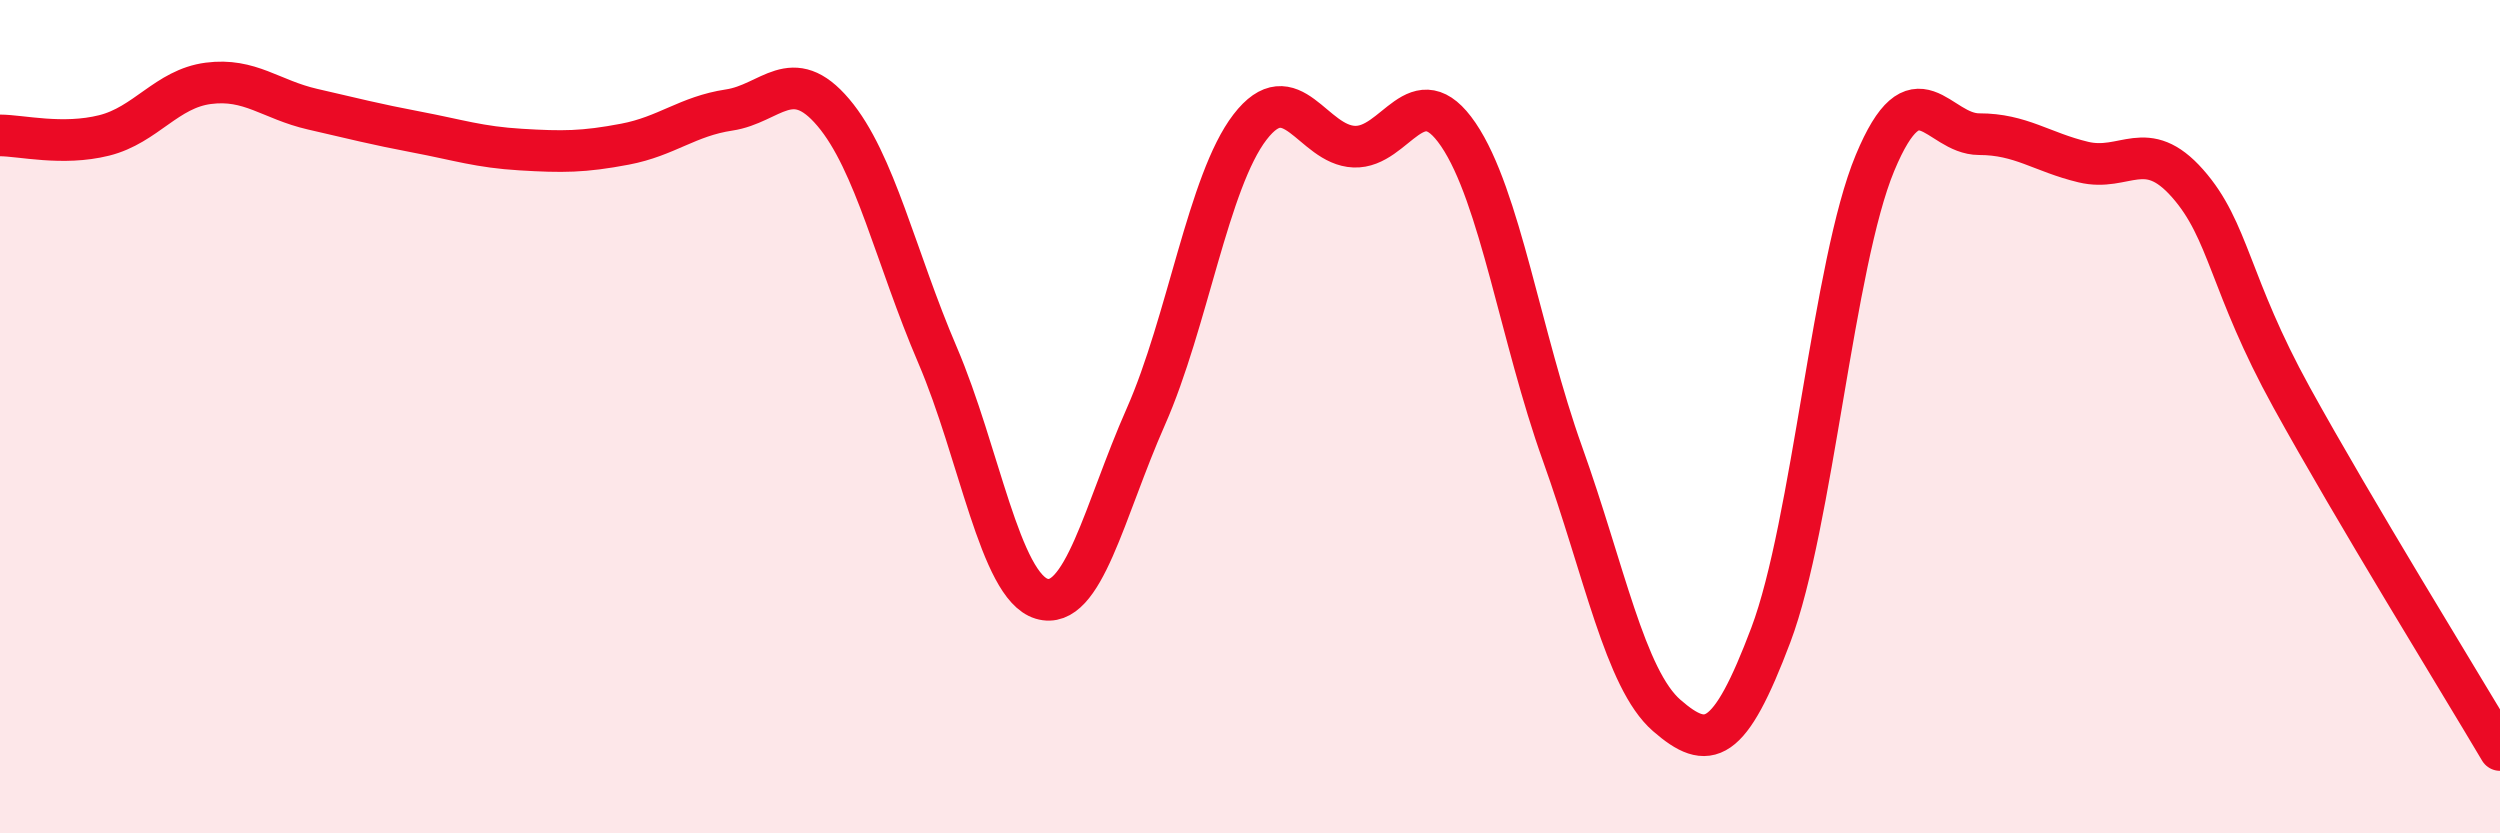 
    <svg width="60" height="20" viewBox="0 0 60 20" xmlns="http://www.w3.org/2000/svg">
      <path
        d="M 0,3.25 C 0.5,3.25 1.5,3.5 2.5,3.25 C 3.5,3 4,2.13 5,2 C 6,1.87 6.5,2.39 7.5,2.62 C 8.5,2.85 9,2.98 10,3.17 C 11,3.36 11.5,3.53 12.5,3.59 C 13.5,3.65 14,3.65 15,3.46 C 16,3.27 16.5,2.79 17.5,2.64 C 18.5,2.49 19,1.52 20,2.7 C 21,3.88 21.5,6.19 22.5,8.52 C 23.5,10.85 24,14.07 25,14.37 C 26,14.67 26.5,12.26 27.5,10 C 28.5,7.74 29,4.35 30,3.05 C 31,1.75 31.5,3.48 32.5,3.52 C 33.5,3.56 34,1.76 35,3.23 C 36,4.7 36.5,8.1 37.5,10.89 C 38.5,13.68 39,16.3 40,17.17 C 41,18.04 41.5,17.89 42.5,15.24 C 43.5,12.59 44,6.31 45,3.91 C 46,1.51 46.5,3.22 47.5,3.22 C 48.5,3.22 49,3.65 50,3.89 C 51,4.13 51.5,3.27 52.5,4.4 C 53.5,5.53 53.5,6.82 55,9.54 C 56.5,12.26 59,16.31 60,18L60 20L0 20Z"
        fill="#EB0A25"
        opacity="0.1"
        stroke-linecap="round"
        stroke-linejoin="round"
      />
      <path
        d="M 0,3.25 C 0.5,3.25 1.5,3.5 2.5,3.25 C 3.5,3 4,2.13 5,2 C 6,1.87 6.5,2.39 7.5,2.62 C 8.5,2.85 9,2.98 10,3.17 C 11,3.36 11.5,3.53 12.5,3.59 C 13.5,3.65 14,3.65 15,3.46 C 16,3.27 16.5,2.79 17.5,2.64 C 18.5,2.49 19,1.52 20,2.7 C 21,3.88 21.5,6.19 22.5,8.52 C 23.5,10.85 24,14.07 25,14.37 C 26,14.67 26.5,12.26 27.5,10 C 28.5,7.74 29,4.35 30,3.05 C 31,1.75 31.5,3.48 32.5,3.52 C 33.5,3.56 34,1.76 35,3.23 C 36,4.7 36.5,8.1 37.5,10.89 C 38.5,13.68 39,16.3 40,17.17 C 41,18.04 41.5,17.89 42.5,15.24 C 43.5,12.59 44,6.31 45,3.91 C 46,1.51 46.5,3.22 47.5,3.22 C 48.5,3.22 49,3.65 50,3.89 C 51,4.13 51.5,3.27 52.5,4.4 C 53.5,5.53 53.5,6.82 55,9.54 C 56.5,12.26 59,16.31 60,18"
        stroke="#EB0A25"
        stroke-width="1"
        fill="none"
        stroke-linecap="round"
        stroke-linejoin="round"
      />
    </svg>
  